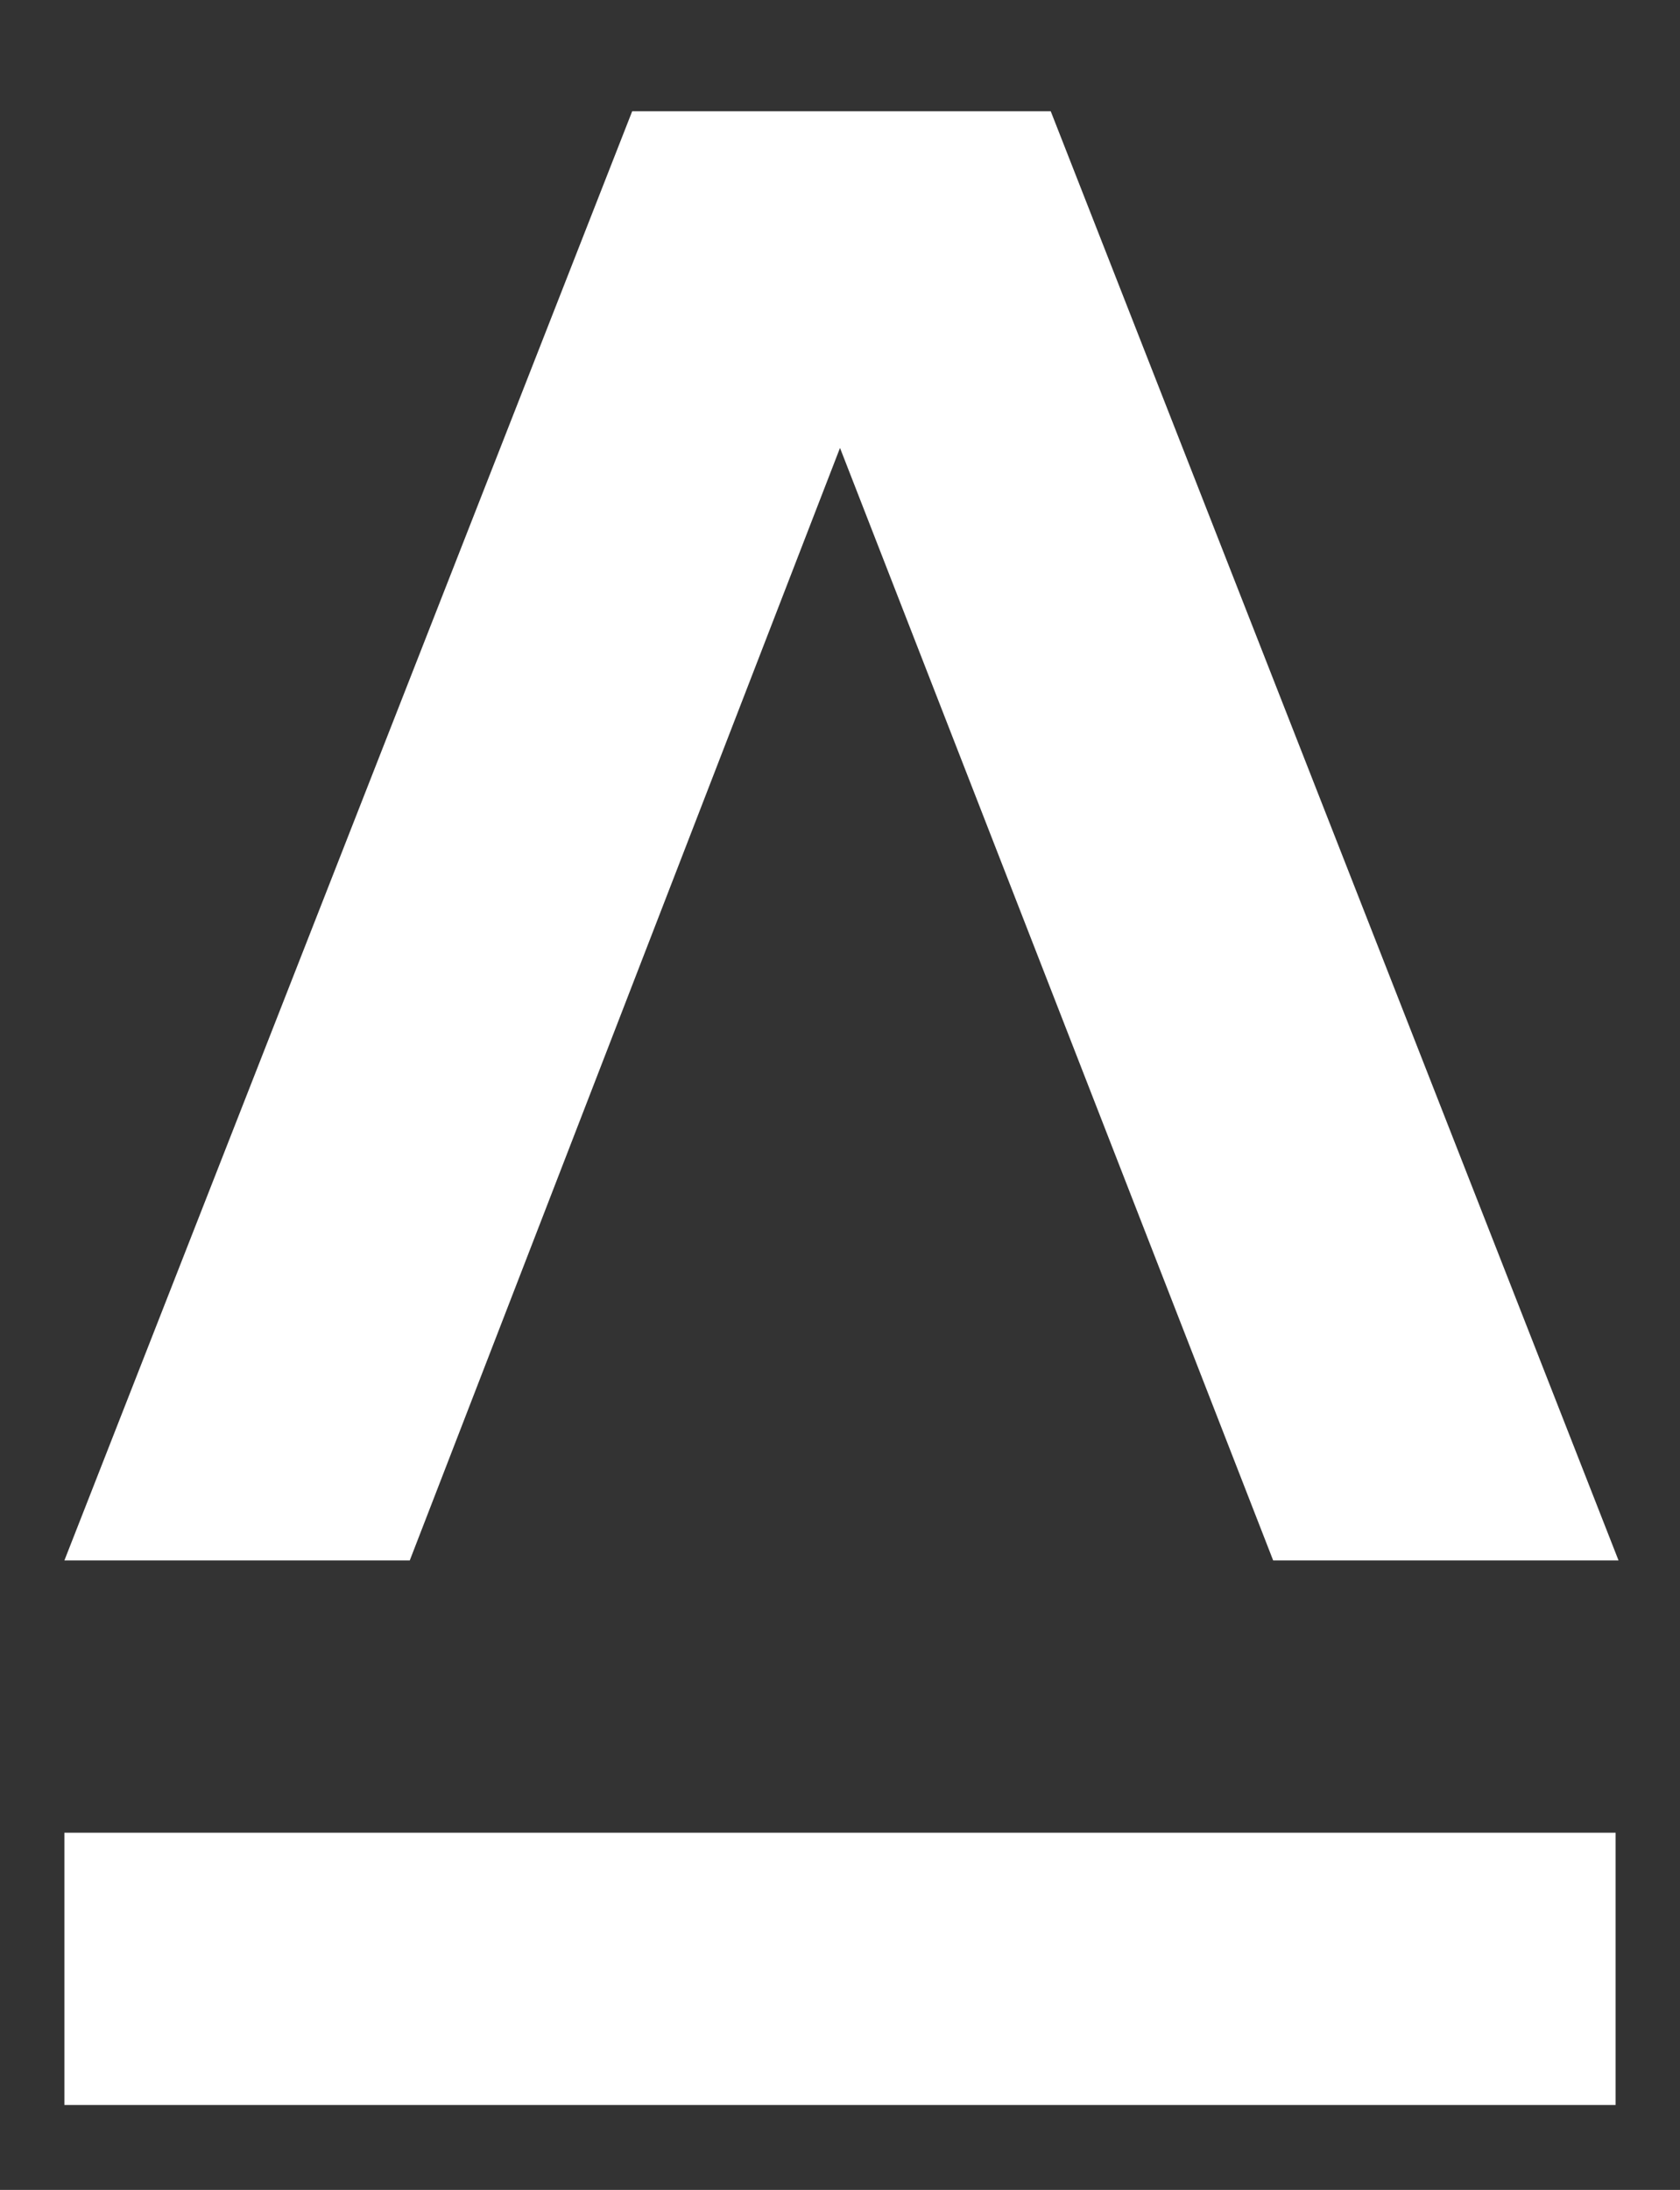 <?xml version="1.0" encoding="utf-8"?>
<!-- Generator: Adobe Illustrator 26.0.2, SVG Export Plug-In . SVG Version: 6.00 Build 0)  -->
<svg version="1.1" id="Vrstva_1" xmlns="http://www.w3.org/2000/svg" xmlns:xlink="http://www.w3.org/1999/xlink" x="0px" y="0px"
	 viewBox="0 0 57.4 74.8" style="enable-background:new 0 0 57.4 74.8;" xml:space="preserve">
<rect x="0" y="0" width="57.4" height="74.8" fill="#333333" stroke="none"/>
<style type="text/css">
	.st0{fill:#FFFFFF;}
</style>
<g>
	<g>
		<g>
			<g>
				<path class="st0" d="M28.7,15.3L14,53.3H2.2L21.6,3.8h14.3l19.4,49.5H43.5L28.7,15.3z"/>
				<rect x="2.2" y="62.6" class="st0" width="53" height="9.3"/>
			</g>
		</g>
	</g>
</g>
</svg>

